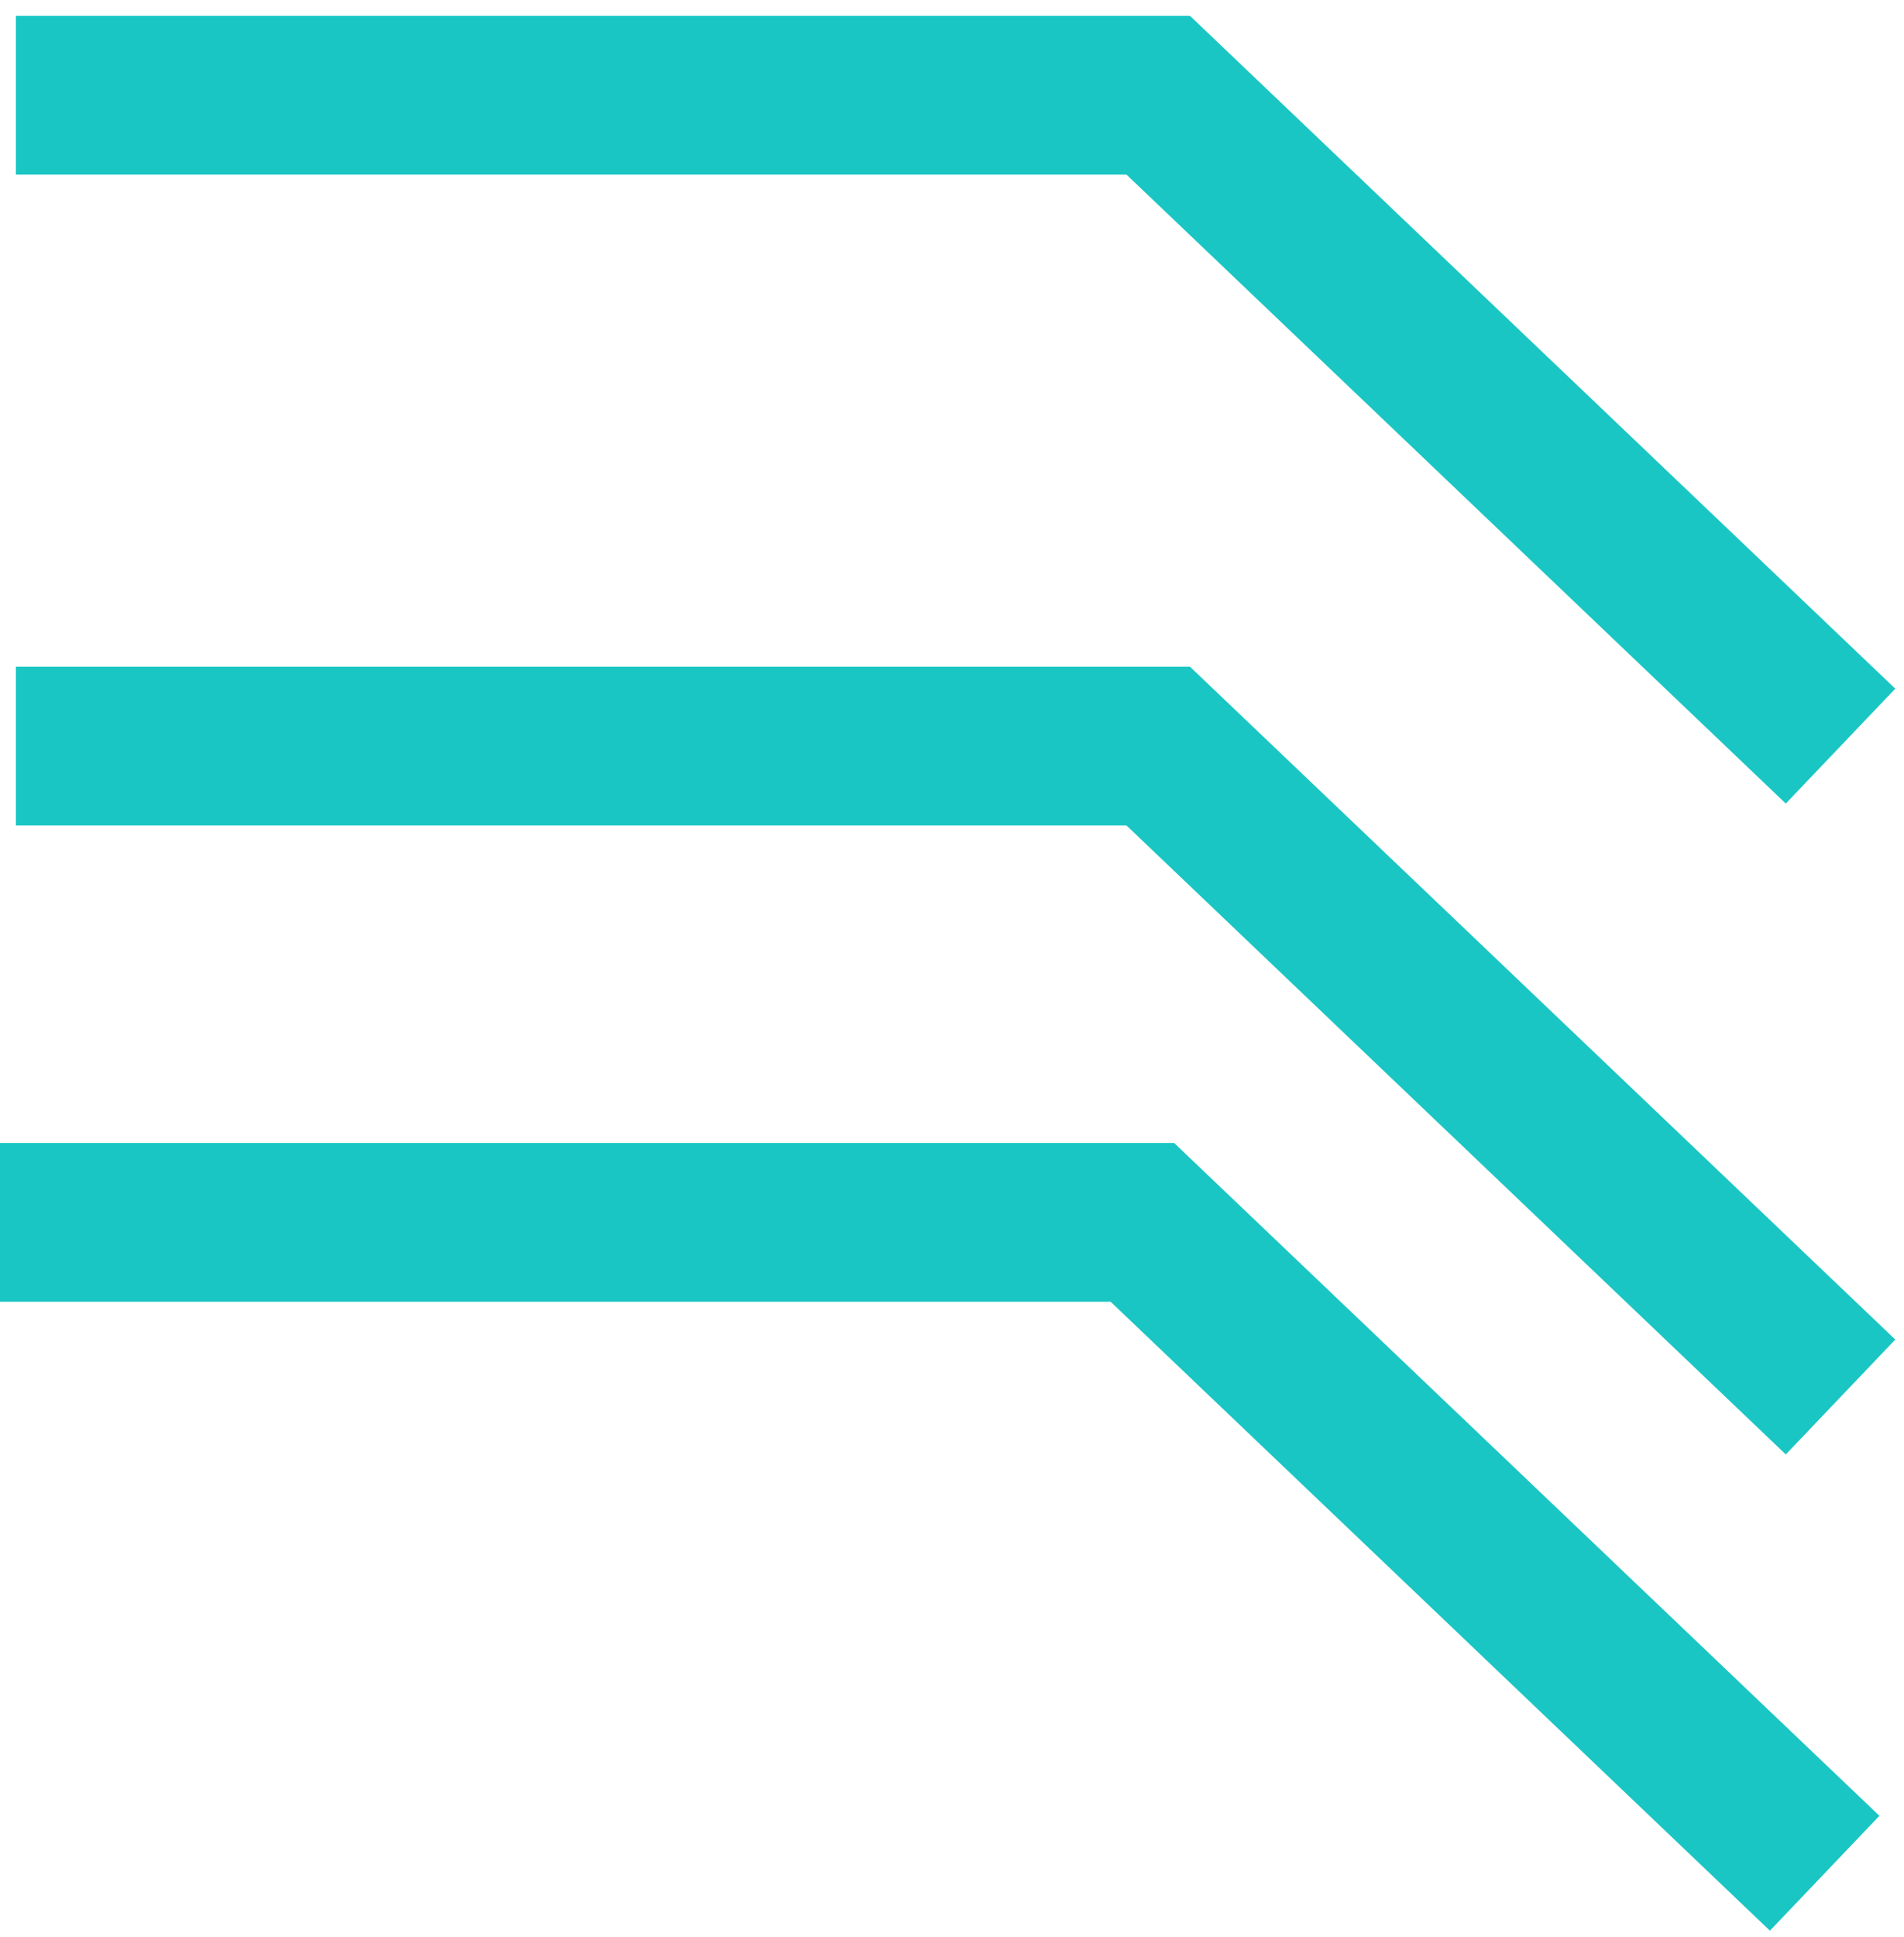 <svg width="60" height="61" viewBox="0 0 60 61" fill="none" xmlns="http://www.w3.org/2000/svg">
<path d="M0.5 3H36.5L58 23.5" stroke="#1AC6C3" stroke-width="5"/>
<path d="M0 38.5H36L57.5 59" stroke="#1AC6C3" stroke-width="5"/>
<path d="M0.5 23.5H36.5L58 44" stroke="#1AC6C3" stroke-width="5"/>
</svg>
